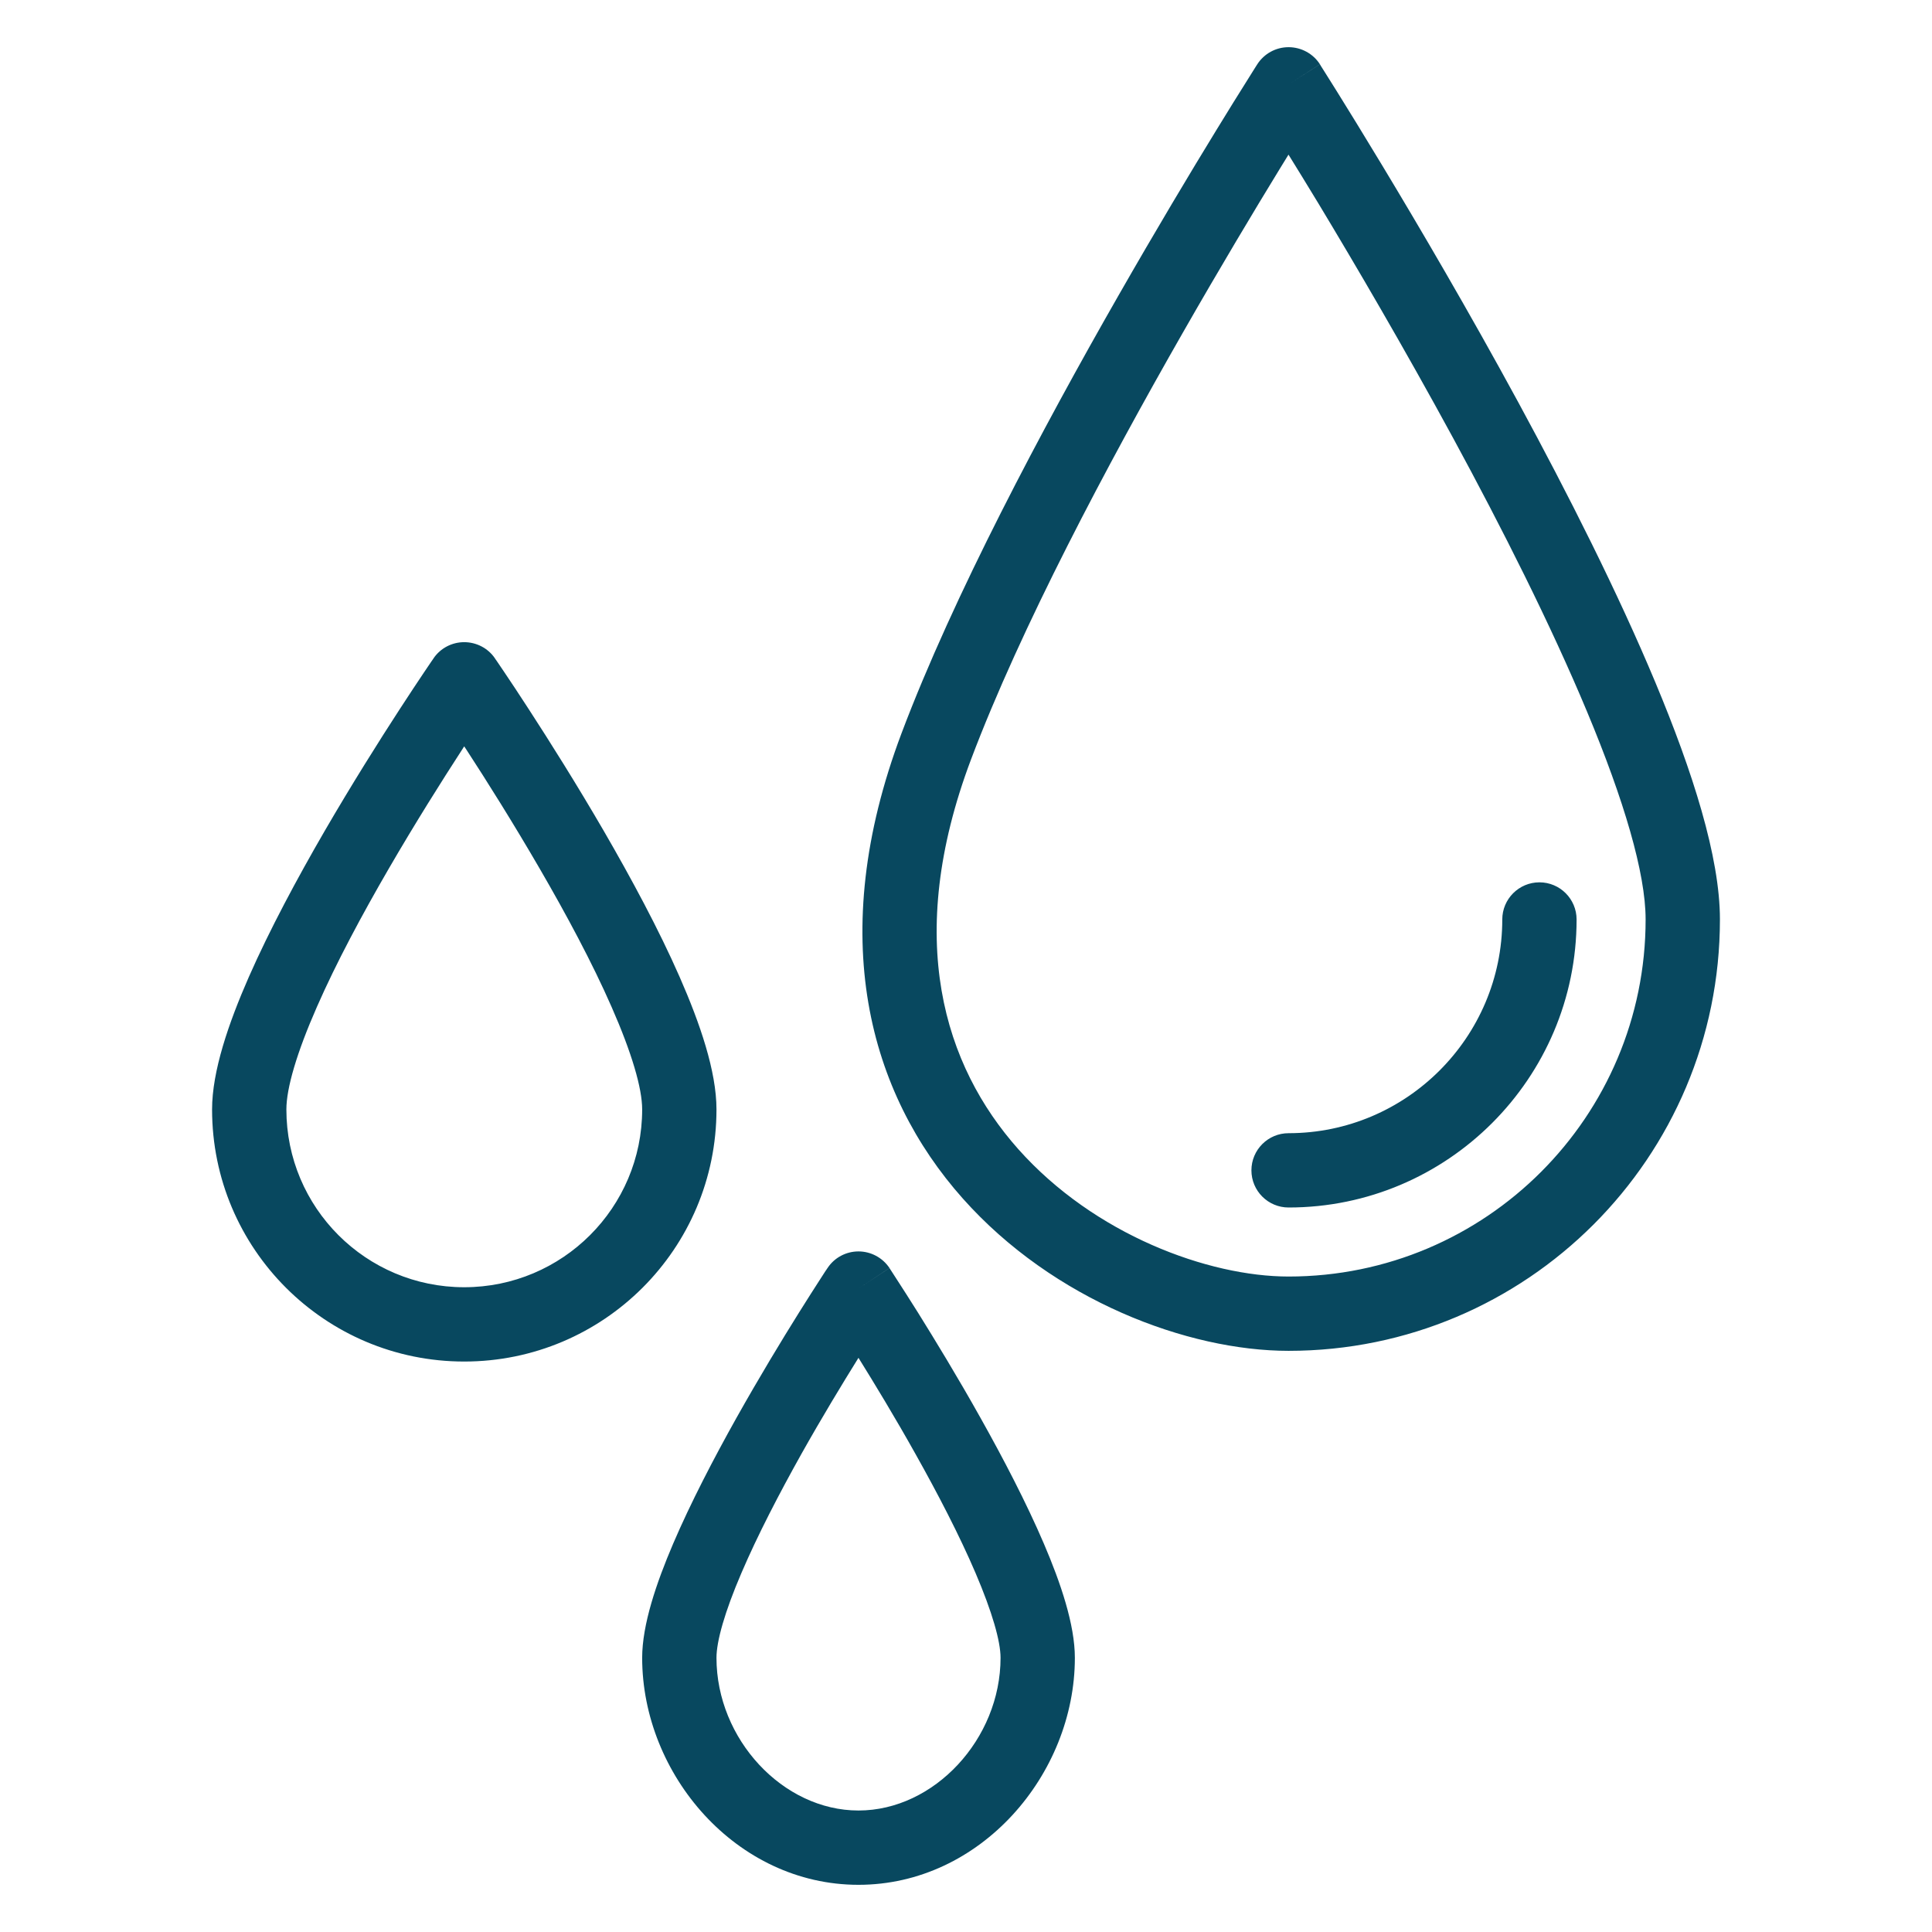 <svg xmlns="http://www.w3.org/2000/svg" width="26" height="26" viewBox="0 0 26 26" fill="none"><path d="M13.465 22.31C13.465 22.088 13.353 21.694 13.128 21.168C12.912 20.663 12.62 20.101 12.322 19.57C12.047 19.078 11.77 18.622 11.553 18.273C11.336 18.622 11.059 19.078 10.783 19.57C10.486 20.101 10.194 20.663 9.978 21.168C9.752 21.694 9.642 22.088 9.642 22.31C9.642 23.403 10.534 24.365 11.553 24.365C12.572 24.365 13.465 23.403 13.465 22.31ZM8.642 14.93C8.642 14.644 8.501 14.166 8.231 13.552C7.971 12.958 7.619 12.303 7.262 11.688C6.905 11.073 6.549 10.507 6.28 10.094C6.269 10.077 6.258 10.06 6.247 10.044C6.236 10.06 6.226 10.077 6.215 10.094C5.947 10.507 5.59 11.073 5.233 11.688C4.876 12.303 4.524 12.958 4.264 13.552C3.994 14.166 3.854 14.644 3.854 14.93C3.854 16.252 4.925 17.323 6.247 17.323C7.569 17.323 8.642 16.252 8.642 14.93ZM22.146 12.373C22.146 11.75 21.854 10.764 21.356 9.573C20.868 8.405 20.214 7.108 19.555 5.894C18.896 4.681 18.237 3.558 17.742 2.737C17.592 2.488 17.455 2.268 17.34 2.081C17.302 2.143 17.261 2.209 17.219 2.278C16.883 2.827 16.421 3.597 15.917 4.479C14.905 6.249 13.736 8.448 13.067 10.222C12.157 12.637 12.71 14.347 13.703 15.464C14.729 16.617 16.262 17.179 17.341 17.179C19.995 17.179 22.146 15.027 22.146 12.373ZM20.217 12.374C20.217 12.098 20.441 11.874 20.717 11.874C20.993 11.874 21.217 12.098 21.217 12.374C21.217 14.511 19.478 16.25 17.341 16.25C17.065 16.25 16.841 16.026 16.841 15.75C16.841 15.474 17.065 15.25 17.341 15.25C18.926 15.25 20.217 13.959 20.217 12.374ZM14.465 22.31C14.465 23.879 13.197 25.365 11.553 25.365C9.908 25.365 8.642 23.879 8.642 22.31C8.642 21.865 8.832 21.305 9.059 20.774C9.295 20.223 9.606 19.626 9.911 19.081C10.218 18.534 10.523 18.031 10.752 17.665C10.867 17.482 10.962 17.332 11.029 17.229C11.063 17.177 11.089 17.136 11.107 17.108C11.117 17.095 11.124 17.084 11.129 17.076C11.131 17.073 11.133 17.07 11.134 17.068L11.136 17.065H11.137V17.064C11.229 16.925 11.385 16.841 11.553 16.841C11.72 16.841 11.877 16.925 11.97 17.064L11.553 17.341C11.936 17.087 11.967 17.067 11.97 17.065H11.971C11.971 17.066 11.971 17.067 11.972 17.068C11.973 17.07 11.975 17.073 11.977 17.076C11.982 17.084 11.989 17.095 11.998 17.108C12.016 17.136 12.043 17.177 12.076 17.229C12.143 17.332 12.239 17.482 12.354 17.665C12.582 18.031 12.889 18.534 13.195 19.081C13.501 19.626 13.812 20.223 14.048 20.774C14.275 21.304 14.465 21.865 14.465 22.31ZM9.642 14.93C9.642 16.804 8.122 18.323 6.247 18.323C4.373 18.323 2.854 16.804 2.854 14.93C2.854 14.416 3.075 13.771 3.348 13.149C3.63 12.508 4.002 11.817 4.368 11.185C4.735 10.553 5.102 9.971 5.376 9.549C5.513 9.338 5.628 9.165 5.708 9.046C5.748 8.986 5.78 8.939 5.802 8.907C5.813 8.891 5.821 8.879 5.827 8.871C5.83 8.867 5.832 8.864 5.834 8.861C5.835 8.86 5.835 8.859 5.835 8.858H5.836V8.857C5.929 8.722 6.083 8.642 6.247 8.642C6.411 8.642 6.566 8.722 6.659 8.857V8.858C6.66 8.859 6.66 8.86 6.661 8.861C6.663 8.864 6.665 8.867 6.668 8.871C6.674 8.879 6.683 8.891 6.693 8.907C6.715 8.939 6.747 8.986 6.787 9.046C6.868 9.165 6.982 9.338 7.119 9.549C7.393 9.971 7.76 10.553 8.127 11.185C8.493 11.817 8.866 12.508 9.147 13.149C9.42 13.771 9.642 14.416 9.642 14.93ZM23.146 12.373C23.146 15.579 20.547 18.179 17.341 18.179C15.987 18.179 14.178 17.502 12.956 16.128C11.701 14.717 11.099 12.611 12.132 9.869C12.83 8.017 14.032 5.76 15.049 3.982C15.559 3.09 16.026 2.311 16.366 1.756C16.536 1.478 16.674 1.256 16.77 1.104C16.817 1.027 16.854 0.968 16.88 0.928C16.893 0.908 16.903 0.892 16.909 0.882L16.919 0.867V0.866H16.92V0.865C17.012 0.722 17.17 0.635 17.341 0.635C17.511 0.635 17.671 0.721 17.763 0.865L17.341 1.135L17.763 0.866L17.764 0.867C17.764 0.868 17.765 0.87 17.767 0.872C17.769 0.876 17.773 0.883 17.778 0.891C17.789 0.907 17.804 0.931 17.823 0.962C17.863 1.024 17.92 1.116 17.993 1.233C18.139 1.468 18.348 1.806 18.598 2.221C19.098 3.05 19.766 4.187 20.434 5.417C21.101 6.646 21.773 7.976 22.279 9.188C22.777 10.38 23.146 11.531 23.146 12.373Z" fill="#08485F"></path></svg>